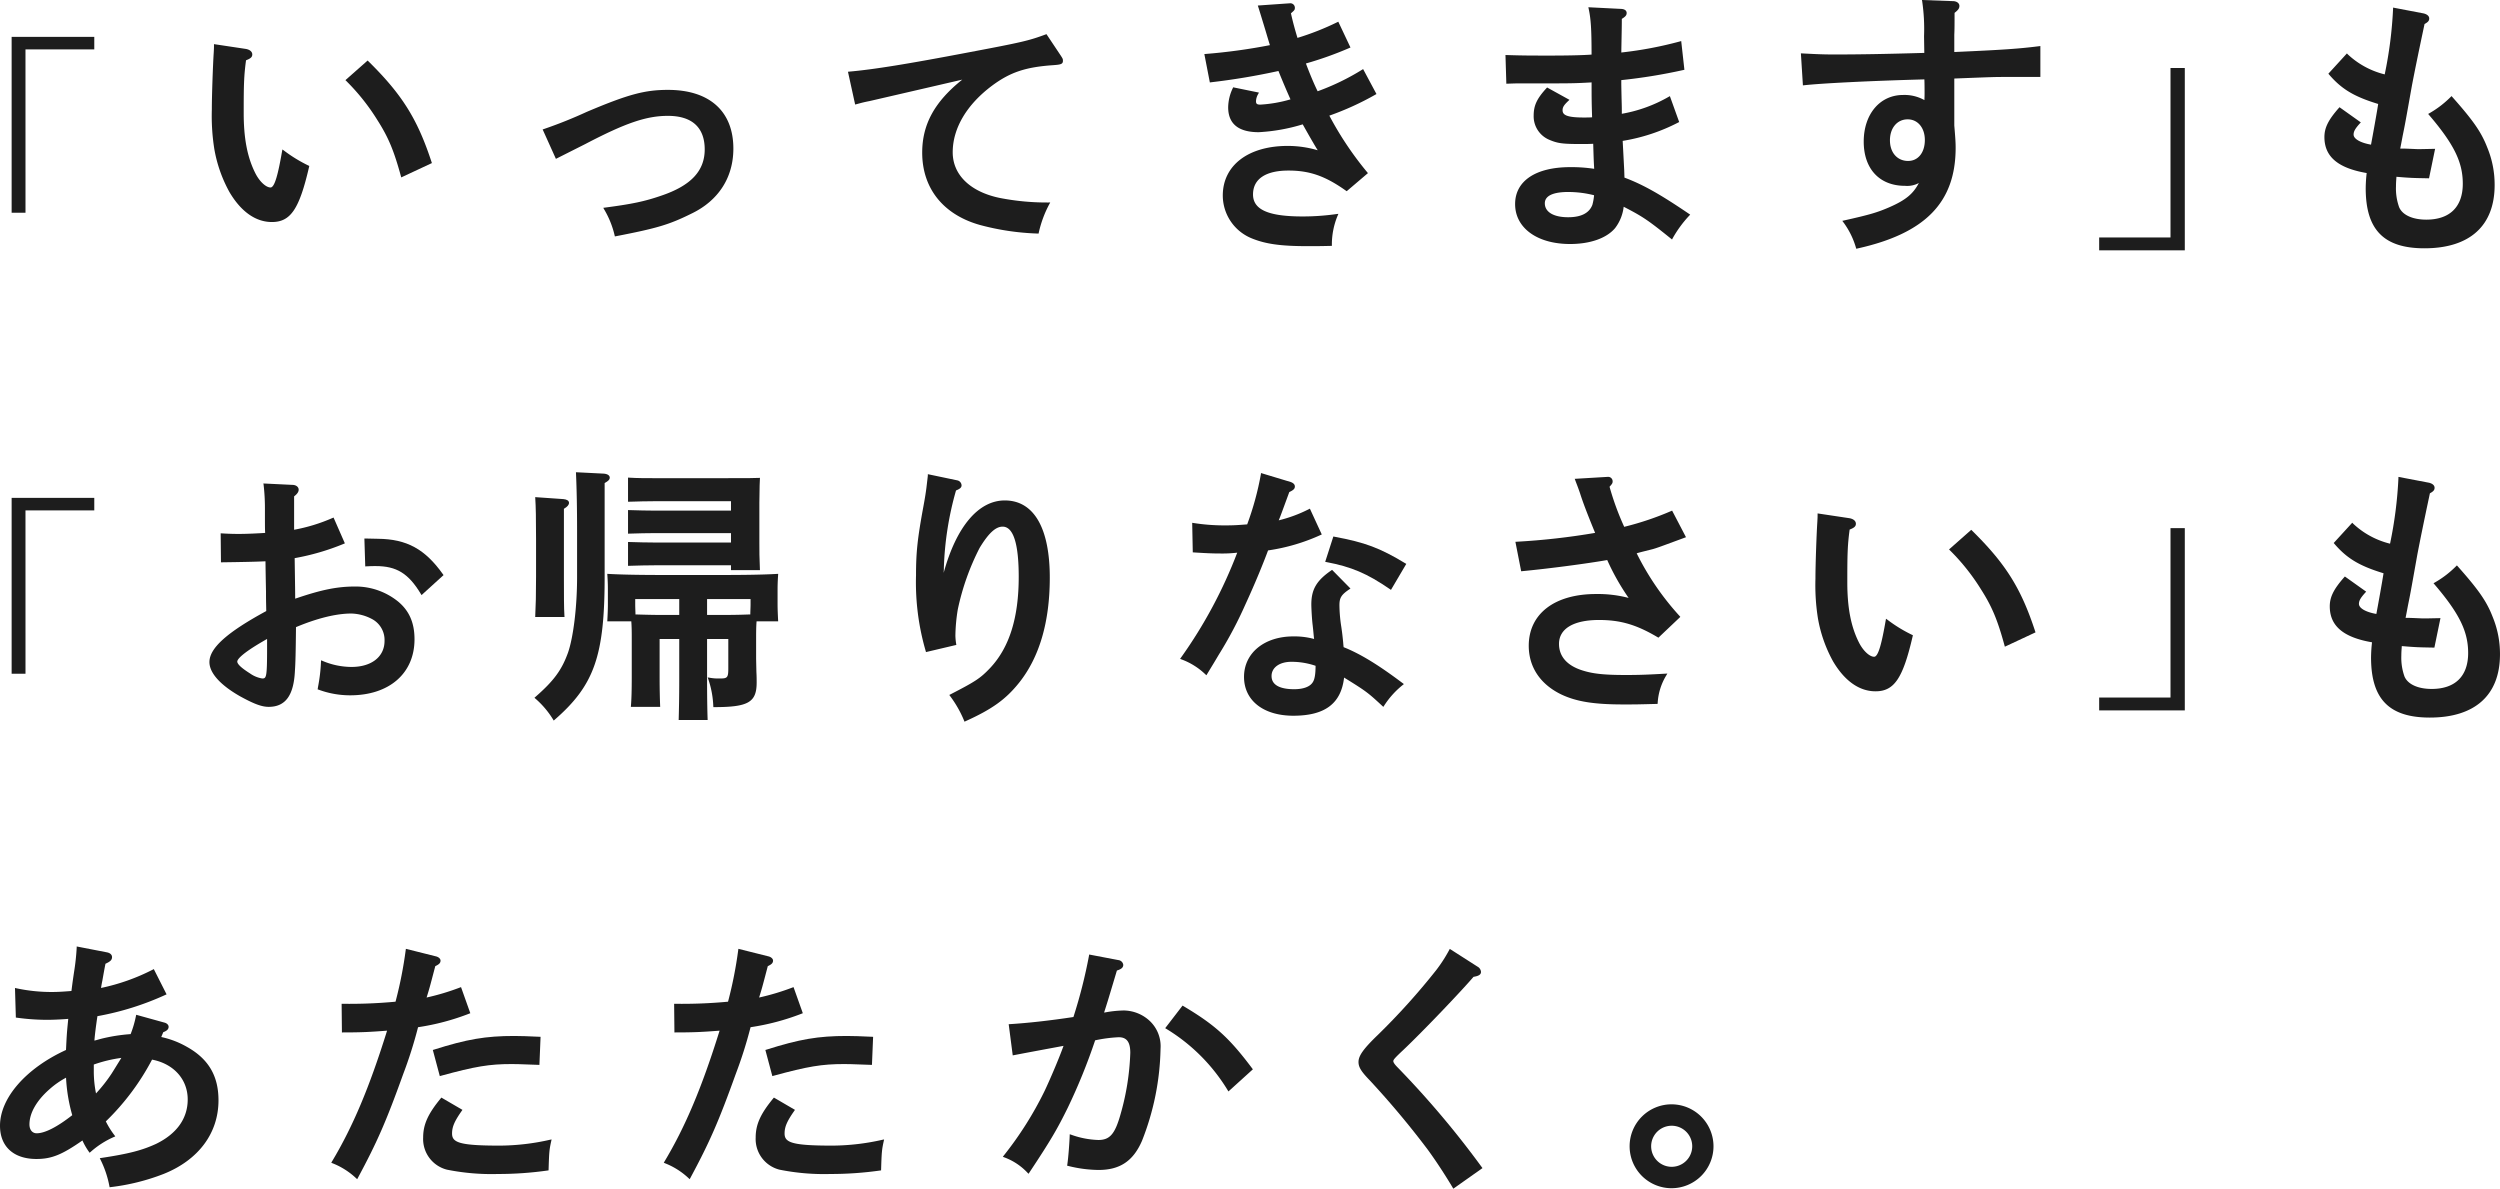 <svg xmlns="http://www.w3.org/2000/svg" width="596.656" height="283.691" viewBox="0 0 596.656 283.691">
  <g id="グループ_2096" data-name="グループ 2096" transform="translate(-7595.999 -2707.358)">
    <g id="グループ_2095" data-name="グループ 2095">
      <path id="パス_2990" data-name="パス 2990" d="M7650.752,2753.184c2.76,4.686,6.265,7.163,10.135,7.163,4.476,0,6.551-3.081,8.883-13.185l.045-.194-.18-.087a34.213,34.213,0,0,1-5.918-3.629l-.321-.222-.068.385c-.911,5.215-1.729,8.688-2.761,8.688-1.129,0-2.71-1.508-3.68-3.51-1.859-3.718-2.725-8.237-2.725-14.223,0-6.776.051-8.812.554-12.62,1.031-.411,1.493-.728,1.493-1.394s-.6-1.179-1.621-1.335l-7.518-1.131v.29c0,.634,0,.634-.063,1.775-.185,2.776-.449,10.2-.449,13.455a50.6,50.6,0,0,0,.579,9.447A32.854,32.854,0,0,0,7650.752,2753.184Z" fill="#1d1d1d"/>
      <path id="パス_2991" data-name="パス 2991" d="M7686.082,2736.04c2.612,4.1,3.921,7.229,5.6,13.372l.078.286,7.316-3.42-.069-.211c-3.374-10.314-7.044-16.17-15.1-24.1l-.167-.164-5.3,4.681.188.189A50.585,50.585,0,0,1,7686.082,2736.04Z" fill="#1d1d1d"/>
      <path id="パス_2992" data-name="パス 2992" d="M7735.755,2741.7c9.562-5,14.523-6.691,19.658-6.691,5.74,0,8.774,2.768,8.774,8.006,0,5.133-3.281,8.636-10.326,11.026-4,1.38-6.91,2-13.519,2.868l-.361.048.175.32a21.85,21.85,0,0,1,2.536,6.276l.056.231.235-.046c9.847-1.906,12.714-2.763,18.043-5.4,6.446-3.095,10-8.607,10-15.521,0-8.9-5.69-14.008-15.61-14.008-5.556,0-9.55,1.083-19.423,5.267a109.148,109.148,0,0,1-10.223,4.09l-.26.088,3.164,7.017Z" fill="#1d1d1d"/>
      <path id="パス_2993" data-name="パス 2993" d="M7816.094,2743.777c0,8.511,5.011,14.8,13.749,17.264a60.19,60.19,0,0,0,13.812,2.058l.2.011.054-.2a26.771,26.771,0,0,1,2.537-6.857l.2-.366-.416,0a58.426,58.426,0,0,1-11.6-1.083c-7.047-1.448-11.255-5.518-11.255-10.89,0-5.765,3.373-11.443,9.5-15.99,4.289-3.154,7.954-4.368,14.524-4.816,1.689-.12,2.28-.232,2.28-1.016,0-.458-.027-.5-.489-1.227l-3.438-5.156-.185.068c-4.084,1.508-5.631,1.868-18.391,4.278-14.664,2.792-22.659,4.083-28.517,4.6l-.283.025,1.716,7.829.859-.229c.8-.215,1.285-.345,2.586-.6l7.053-1.63c4.994-1.154,11.211-2.589,15.069-3.487C7819.053,2731.631,7816.094,2737.039,7816.094,2743.777Z" fill="#1d1d1d"/>
      <path id="パス_2994" data-name="パス 2994" d="M7884.985,2727a161.952,161.952,0,0,0,16.135-2.7c.823,2.071,2.243,5.4,2.871,6.771a32.078,32.078,0,0,1-7.2,1.257c-.881,0-1.03-.259-1.03-.838a3.623,3.623,0,0,1,.55-1.743l.145-.292-6.154-1.259-.078.193a10.856,10.856,0,0,0-1.106,4.574c0,3.945,2.452,5.945,7.289,5.945a43.637,43.637,0,0,0,10.5-1.873l.324.574c.754,1.34,2.232,3.968,3.259,5.614a25.142,25.142,0,0,0-7.175-1.039c-9.4,0-15.482,4.644-15.482,11.833a11.05,11.05,0,0,0,6.875,10.214c3.32,1.368,6.953,1.875,13.407,1.875,1.941,0,3.01,0,5.509-.064l.243-.007v-.243a17.927,17.927,0,0,1,1.388-7l.171-.4-.431.051a57.132,57.132,0,0,1-8.1.575c-8.193,0-11.846-1.62-11.846-5.254,0-3.677,3-5.7,8.453-5.7,5.065,0,8.789,1.3,13.743,4.817l.159.112,5.07-4.316-.155-.19a78.757,78.757,0,0,1-9.056-13.53,67.6,67.6,0,0,0,11.031-5.036l.216-.119-3.186-5.955-.226.139a56.525,56.525,0,0,1-10.625,5.153c-.837-1.654-2.006-4.493-2.8-6.631a83.6,83.6,0,0,0,10.391-3.709l.244-.1-2.908-6.16-.227.108a63.824,63.824,0,0,1-9.516,3.755c-.519-1.723-1.1-3.742-1.556-5.87.88-.763.934-.832.934-1.372a1.076,1.076,0,0,0-1.1-1.023c-.045,0-7.744.541-7.744.541l.1.306c.063.187.648,2.073,1.726,5.625l.276.923c.307,1.03.621,2.087.788,2.6a137.9,137.9,0,0,1-15.374,2.106l-.276.024,1.313,6.776Z" fill="#1d1d1d"/>
      <path id="パス_2995" data-name="パス 2995" d="M7957.6,2756.064c0,5.7,5.27,9.53,13.113,9.53,4.809,0,8.727-1.385,10.753-3.8a10.316,10.316,0,0,0,2.045-5.091c4.581,2.36,5.84,3.22,11.3,7.623l.238.193.141-.272a27.781,27.781,0,0,1,3.993-5.448l.2-.214-.24-.163c-6.964-4.729-11.033-7.016-15.447-8.673l-.058-1.758-.212-4.045c-.069-1.338-.122-2.362-.158-2.963a44.06,44.06,0,0,0,13.289-4.4l.2-.1-2.222-6.183-.258.146a34.177,34.177,0,0,1-11.21,4.069c0-1.368,0-1.518-.063-3.791-.065-3.132-.065-3.132-.065-4.219v-.026a130.336,130.336,0,0,0,14.845-2.417l.218-.05-.762-6.851-.283.079a91.769,91.769,0,0,1-14.013,2.65c.021-1.4.044-2.536.062-3.523.035-1.747.059-3.028.061-4.505.9-.553,1.152-.871,1.152-1.419,0-.251-.115-.847-1.2-.955l-7.941-.4.068.318c.541,2.527.694,4.908.7,10.98-2.257.174-6.472.236-9.476.236-5.307,0-6.908,0-10.808-.128l-.265-.008.207,6.852.251-.008c1.912-.064,2.039-.064,2.167-.064h1.728c11.616,0,11.841,0,16.2-.241,0,3.687,0,4.413.121,8.333-.754.047-1.279.047-1.982.047-4.215,0-5.062-.664-5.062-1.734,0-.727.313-1.232,1.393-2.25l.25-.234-5.335-2.949-.133.145c-2.3,2.494-3.074,4.151-3.074,6.568a6.078,6.078,0,0,0,3.8,5.8c1.985.833,3.12.98,7.584.98h0c1.393,0,1.471,0,2.828-.054.115,3.84.123,4.069.231,5.971a36.141,36.141,0,0,0-5.684-.4C7962.524,2747.239,7957.6,2750.538,7957.6,2756.064Zm18.446.168c-.74,1.974-2.685,2.974-5.781,2.974-3.49,0-5.573-1.246-5.573-3.333,0-2.226,3.03-2.694,5.573-2.694a25.142,25.142,0,0,1,6.18.776A12.776,12.776,0,0,1,7976.044,2756.232Z" fill="#1d1d1d"/>
      <path id="パス_2996" data-name="パス 2996" d="M8062.416,2719.773v-4.139c.063-1.139.064-2.935.064-5.205.811-.645,1.152-1.032,1.152-1.657,0-.674-.655-1.146-1.584-1.146l-7.354-.268.059.309a45.669,45.669,0,0,1,.444,8.341l.06,3.976c-9.525.272-15.554.377-21.44.377-2.466,0-4.017-.06-7.732-.255l-.28-.015.482,7.645.261-.029c4.506-.493,16.295-1.067,28.729-1.4.045.88.048,2.74.048,3.135s0,.921-.042,1.809a9.687,9.687,0,0,0-5.083-1.227c-5.536,0-9.4,4.578-9.4,11.13,0,6.509,3.774,10.553,9.849,10.553a5.83,5.83,0,0,0,3.307-.673c-1.351,2.614-3.173,4.084-6.99,5.761-2.953,1.284-4.685,1.791-10.9,3.186l-.377.084.231.31a19.126,19.126,0,0,1,3.033,6.13l.068.221.224-.05c16.247-3.595,23.492-11.013,23.492-24.05,0-1.2-.06-2.2-.321-5.312V2726.1c9.612-.375,9.633-.375,12.358-.375h8.184v-7.381l-.282.036C8077.882,2718.994,8074.067,2719.258,8062.416,2719.773Zm-11,26c-2.606,0-4.358-1.983-4.358-4.934s1.739-5,4.23-5c2.416,0,4.1,2.028,4.1,4.934C8055.389,2743.759,8053.792,2745.768,8051.415,2745.768Z" fill="#1d1d1d"/>
      <path id="パス_2997" data-name="パス 2997" d="M8159.437,2736.569l-5.084-3.621-.15.168c-2.517,2.851-3.454,4.734-3.454,6.949,0,4.673,3.207,7.408,10.086,8.591a33.71,33.71,0,0,0-.23,3.633c0,9.91,4.32,14.329,14.009,14.329,10.808,0,16.76-5.361,16.76-15.1a23.139,23.139,0,0,0-1.744-8.922c-1.422-3.682-3.3-6.4-8.366-12.108l-.173-.195-.187.182a23.894,23.894,0,0,1-5.133,3.929l-.264.15.2.23c5.957,6.971,8.068,11.266,8.068,16.413,0,5.533-3.093,8.581-8.709,8.581-3.28,0-5.706-1.115-6.487-2.978a13.283,13.283,0,0,1-.75-4.963c0-.71.035-1.208.08-1.837l.03-.451c3.238.281,4.224.3,7.012.351l.766.015,1.449-7.038-.314.007c-2.939.064-2.939.064-3.9.064-.045,0-.227-.008-.525-.021-.546-.025-1.474-.066-2.675-.108h-.911c.2-1,.229-1.154.58-3.027.576-2.819.576-2.819,2.241-12.162.749-3.883,1.558-7.831,2.983-14.537.757-.416,1.117-.734,1.117-1.317,0-.389-.221-.915-1.291-1.205l-7.337-1.4v.3a98.162,98.162,0,0,1-1.995,15.642,19.788,19.788,0,0,1-8.835-4.806l-.185-.2-4.427,4.843.144.168c3.007,3.509,5.989,5.3,11.748,7.054-.347,2.233-1.274,7.38-1.712,9.711-2.534-.444-4.157-1.375-4.157-2.4,0-.768.373-1.427,1.535-2.712Z" fill="#1d1d1d"/>
      <path id="パス_2998" data-name="パス 2998" d="M7694.927,2859.938c0-3.933-1.249-6.8-3.93-9.024a16.152,16.152,0,0,0-10.208-3.578c-4.317,0-8.1.764-14.341,2.907,0-1.526-.035-3.589-.074-6.2l-.05-3.477a56.726,56.726,0,0,0,11.746-3.431l.235-.1-2.7-6.16-.23.1a41.483,41.483,0,0,1-9.183,2.817v-7.968c.751-.583,1.088-1.078,1.088-1.6,0-.664-.643-1.146-1.517-1.146l-6.9-.335.047.3a49.29,49.29,0,0,1,.318,5.721c0,4.375,0,4.658.052,5.781-1.573.1-4.244.24-6.138.24-1.1,0-2.04,0-4.209-.128l-.268-.016.07,6.919.251,0c4.645-.064,8.027-.127,10.374-.243.049,3.714.1,6,.116,6.853l.008.372c0,1.639,0,1.665.06,4.652-9.38,5.09-13.563,8.848-13.563,12.179,0,2.579,2.59,5.475,7.3,8.154,3.344,1.843,5.2,2.528,6.841,2.528,4.013,0,6-2.741,6.264-8.617.131-1.825.194-4.365.255-10.41,5.056-2.123,9.613-3.244,13.191-3.244a11.123,11.123,0,0,1,5.058,1.373,5.654,5.654,0,0,1,2.884,5.16c0,3.775-3.092,6.214-7.878,6.214a17.741,17.741,0,0,1-6.949-1.456l-.323-.124-.017.345a40,40,0,0,1-.691,5.908l-.109.677.2.065a21.669,21.669,0,0,0,7.565,1.357C7688.9,2873.307,7694.927,2868.059,7694.927,2859.938Zm-35.185,2.175c0,6.954-.184,7.174-1.159,7.174a6.949,6.949,0,0,1-2.874-1.178c-1.323-.842-3.083-2.055-3.083-2.86,0-.382.6-1.618,6.151-4.842.245-.147.567-.333.965-.555Z" fill="#1d1d1d"/>
      <path id="パス_2999" data-name="パス 2999" d="M7686.173,2835.945c-2.181-.064-2.181-.064-2.951-.064h-.258l.207,6.659.258-.016c1.017-.063,1.576-.063,2.225-.063,5,0,7.828,1.743,10.793,6.662l.156.261,5.254-4.77-.128-.18C7697.44,2838.39,7693.077,2836.01,7686.173,2835.945Z" fill="#1d1d1d"/>
      <path id="パス_3000" data-name="パス 3000" d="M7723.934,2835.939v9.087c0,4.028-.063,7.08-.191,9.33l-.015.264h7l-.02-.267c-.126-1.784-.126-5.113-.126-9.327v-16.239c.85-.505,1.215-.934,1.215-1.424s-.491-.813-1.32-.888l-6.75-.469.021.287C7723.878,2828.26,7723.934,2831.054,7723.934,2835.939Z" fill="#1d1d1d"/>
      <path id="パス_3001" data-name="パス 3001" d="M7752.535,2821.482c-2.049,0-4.6,0-6.382-.126l-.268-.02v5.774l.259-.008c1.806-.062,4.433-.128,6.391-.128h17.924v2.252h-17.924c-1.829,0-4.6-.065-6.391-.128l-.259-.009v5.637l.259-.009c1.792-.064,4.561-.128,6.391-.128h17.924v2.252h-17.924c-1.865,0-4.626-.065-6.391-.128l-.259-.009v5.7l.259-.008c1.792-.064,4.561-.128,6.391-.128h17.924v1.152h6.911l-.011-.261c-.128-3.066-.128-3.871-.128-6.261V2827.3c.063-4.475.063-4.475.128-5.622l.014-.273-.273.009c-1.915.064-1.915.064-7.48.064Z" fill="#1d1d1d"/>
      <path id="パス_3002" data-name="パス 3002" d="M7753.424,2868.961v-9.094h4.684v9.734c0,4.325-.073,7.4-.128,9.337l-.007.256h6.915l-.009-.258c-.03-.833-.128-3.969-.128-9.335v-9.734h5.068v7.046c0,2.228-.258,2.374-2.054,2.374a11.558,11.558,0,0,1-2.452-.188l-.406-.073.124.394a22.622,22.622,0,0,1,1.205,6.475l.02.227h.229c8.122,0,10.1-1.154,10.1-5.882,0-.589,0-1.478-.063-2.564l-.065-3.067v-4.736c0-1.4,0-2.839.109-4.229h5.152l-.013-.263c-.063-1.253-.128-2.679-.128-3.763v-2.944c0-1.357,0-2.1.127-4.08l.019-.282-.282.016c-3.771.223-9.548.256-12.657.256h-14.847c-3.1,0-8.876-.033-12.72-.256l-.284-.015.02.283c.127,1.783.127,2.8.127,4.078v2.944c0,1.1-.057,2.356-.128,3.763l-.012.263h5.727c.109,1.39.109,2.833.109,4.229v9.088c0,3.089-.061,5.258-.192,6.827l-.022.271h7l-.012-.262C7753.491,2874.448,7753.424,2871.944,7753.424,2868.961Zm11.327-18.629h10.379v1.286c0,.285-.012.648-.026,1.046-.016.421-.031.882-.036,1.337l-.086,0c-1.744.06-3.393.116-5.617.116h-4.614ZM7747.662,2854c0-.335-.016-.68-.029-1.03-.015-.445-.032-.9-.032-1.351v-1.286h10.507v3.788h-4.23c-2.083,0-4.078-.058-6.19-.12Z" fill="#1d1d1d"/>
      <path id="パス_3003" data-name="パス 3003" d="M7741.521,2821.349c0-.251-.141-.846-1.453-.954l-6.611-.334.012.274c.173,3.857.257,8.334.257,13.685v11.134c0,6.994-.869,14.214-2.162,17.962-1.5,4.162-3.391,6.734-7.8,10.584l-.213.186.21.188a21.3,21.3,0,0,1,4.24,5l.153.258.226-.2c9.473-8.248,11.925-15.261,11.925-34.107v-22.381C7741.065,2822.205,7741.521,2821.881,7741.521,2821.349Z" fill="#1d1d1d"/>
      <path id="パス_3004" data-name="パス 3004" d="M7839.193,2870.333c4.878-6.1,7.35-14.547,7.35-25.114,0-11.882-3.816-18.425-10.745-18.425-6.285,0-11.569,6.281-14.58,17.277.007-.166.015-.306.022-.438.013-.255.025-.478.025-.782a75.521,75.521,0,0,1,2.9-18.438c.86-.352,1.324-.66,1.324-1.209a1.27,1.27,0,0,0-1.031-1.205l-7.021-1.471v.308c0,.107-.058.588-.137,1.252l-.2,1.7c-.121.913-.259,1.949-.68,4.23-1.443,7.807-1.8,11.069-1.8,16.621a58.514,58.514,0,0,0,2.313,18.112l.063.233,7.244-1.709-.036-.228a14.153,14.153,0,0,1-.188-1.945,41.2,41.2,0,0,1,.572-6.291,58.364,58.364,0,0,1,5.215-14.7c2.126-3.5,3.816-5.063,5.482-5.063,2.551,0,3.845,4.028,3.845,11.972,0,9.734-2.218,16.837-6.778,21.715-2.367,2.494-3.436,3.206-9.532,6.349l-.261.135.174.235a26.917,26.917,0,0,1,3.358,5.891l.093.252.245-.112C7832.8,2876.6,7836.016,2874.287,7839.193,2870.333Z" fill="#1d1d1d"/>
      <path id="パス_3005" data-name="パス 3005" d="M7926.145,2876.063l.163-.243a20.537,20.537,0,0,1,4.5-5l.244-.2-.253-.191c-5.864-4.414-10.1-7-14.128-8.617-.046-.369-.051-.443-.108-1.127-.177-1.825-.244-2.288-.4-3.408l-.045-.311a35.139,35.139,0,0,1-.447-5.152c0-1.8.447-2.51,2.387-3.825l.248-.168-4.388-4.459-.173.119c-3.53,2.418-4.781,4.548-4.781,8.141,0,.738.125,3.446.322,4.956.089.771.136,1.28.181,1.757s.084.9.159,1.525a17.793,17.793,0,0,0-4.956-.617c-6.929,0-11.769,3.972-11.769,9.658,0,5.633,4.62,9.273,11.769,9.273,7.541,0,11.4-2.9,12.112-9.106,5.267,3.256,5.679,3.575,9.157,6.8Zm-16.832-5.888c-.659,1.078-2.242,1.672-4.458,1.672-2.455,0-5.382-.545-5.382-3.142,0-2.032,1.9-3.4,4.741-3.4a17.66,17.66,0,0,1,5.765.955C7909.968,2868.292,7909.762,2869.5,7909.313,2870.175Z" fill="#1d1d1d"/>
      <path id="パス_3006" data-name="パス 3006" d="M7914.219,2835.4l-1.946,6.047.278.053c6.005,1.137,9.7,2.713,15.2,6.487l.221.152,3.653-6.2-.212-.128c-6.1-3.685-9.588-4.994-16.977-6.368Z" fill="#1d1d1d"/>
      <path id="パス_3007" data-name="パス 3007" d="M7883.7,2868.318l.224.195.8-1.325c.558-.913,1.287-2.107,2.165-3.6a96.409,96.409,0,0,0,6.349-11.993c2.378-5.153,4.336-10,5.4-12.873a45.922,45.922,0,0,0,12.588-3.706l.231-.1-2.839-6.163-.232.119a33.092,33.092,0,0,1-7.2,2.672c.339-.814.82-2.126,1.581-4.2l.936-2.546c.919-.437,1.331-.744,1.331-1.335,0-.692-.748-.974-1.009-1.071l-7.071-2.135-.033.3a70.337,70.337,0,0,1-3.264,11.95c-2.342.185-3.385.242-5.127.242a47.558,47.558,0,0,1-7.708-.573l-.291-.043.138,7.054.23.014c2.9.181,4.415.256,6.287.256a30.492,30.492,0,0,0,4.093-.2,111.516,111.516,0,0,1-13.446,25.081l-.192.262.3.119A16.429,16.429,0,0,1,7883.7,2868.318Z" fill="#1d1d1d"/>
      <path id="パス_3008" data-name="パス 3008" d="M7991.6,2875.349l.025-.215a14.1,14.1,0,0,1,2.081-6.626l.227-.4-.459.027c-4.281.249-6.4.32-9.456.32-4.962,0-7.7-.274-10.106-1.015-3.817-1.126-5.836-3.344-5.836-6.415,0-3.624,3.478-5.7,9.541-5.7,5.144,0,8.943,1.118,14.016,4.125l.163.1,5.237-4.966-.155-.181a64.793,64.793,0,0,1-10.263-14.987c.542-.176.934-.273,3.8-.991.942-.261,2.2-.726,5.231-1.847l2.736-1.009-3.312-6.344-.211.09a70.868,70.868,0,0,1-11.221,3.778,64.885,64.885,0,0,1-3.5-9.565c.6-.662.737-.865.737-1.279a1.07,1.07,0,0,0-1.159-1.082l-7.89.469.118.316c.152.414.268.718.378,1,.209.55.393,1.033.77,2.12.678,2.148,1.759,4.99,3.6,9.465a165.318,165.318,0,0,1-18.743,2.114l-.281.021,1.378,7.026.226-.021c6.312-.6,15.358-1.787,20.312-2.658a55.637,55.637,0,0,0,5.107,9.04,29,29,0,0,0-7.78-.93c-9.9,0-16.057,4.73-16.057,12.346,0,5.12,2.8,9.268,7.888,11.681,3.606,1.675,7.745,2.327,14.76,2.327,2.947,0,2.947,0,7.879-.127Z" fill="#1d1d1d"/>
      <path id="パス_3009" data-name="パス 3009" d="M8046.438,2855.252l-.321-.222-.068.385c-.911,5.215-1.729,8.688-2.762,8.688-1.128,0-2.709-1.508-3.679-3.51-1.86-3.718-2.726-8.237-2.726-14.223,0-6.776.052-8.812.555-12.62,1.031-.411,1.493-.728,1.493-1.394s-.6-1.179-1.621-1.335l-7.519-1.131v.29c0,.634,0,.634-.062,1.775-.186,2.776-.449,10.2-.449,13.455a50.643,50.643,0,0,0,.579,9.447,32.855,32.855,0,0,0,3.615,10.327c2.76,4.686,6.265,7.163,10.135,7.163,4.475,0,6.551-3.081,8.883-13.185l.045-.194-.18-.087A34.138,34.138,0,0,1,8046.438,2855.252Z" fill="#1d1d1d"/>
      <path id="パス_3010" data-name="パス 3010" d="M8066.63,2833.97l-.167-.164-5.3,4.681.188.189a50.6,50.6,0,0,1,7.453,9.364c2.611,4.1,3.921,7.229,5.6,13.372l.078.286,7.316-3.42-.069-.211C8078.356,2847.753,8074.686,2841.9,8066.63,2833.97Z" fill="#1d1d1d"/>
      <path id="パス_3011" data-name="パス 3011" d="M8190.911,2854.6c-1.422-3.682-3.3-6.4-8.367-12.108l-.173-.195-.187.182a23.908,23.908,0,0,1-5.133,3.929l-.264.15.2.23c5.956,6.971,8.067,11.266,8.067,16.413,0,5.533-3.093,8.581-8.709,8.581-3.28,0-5.706-1.115-6.487-2.978a13.283,13.283,0,0,1-.75-4.963c0-.71.035-1.208.08-1.837l.03-.451c3.238.281,4.224.3,7.012.351l.767.015,1.449-7.038-.315.007c-2.939.064-2.939.064-3.9.064-.045,0-.227-.008-.525-.021-.545-.025-1.474-.066-2.674-.108h-.911c.2-1,.228-1.154.58-3.027.576-2.819.576-2.819,2.24-12.162.749-3.883,1.558-7.831,2.983-14.537.757-.417,1.117-.734,1.117-1.317,0-.389-.22-.915-1.291-1.205l-7.337-1.4v.3a98.059,98.059,0,0,1-2,15.642,19.789,19.789,0,0,1-8.835-4.806l-.185-.2-4.427,4.843.145.168c3.006,3.509,5.988,5.3,11.748,7.054-.348,2.233-1.275,7.38-1.712,9.711-2.534-.444-4.157-1.375-4.157-2.4,0-.768.373-1.427,1.535-2.712l.188-.209-5.084-3.621-.149.168c-2.518,2.851-3.454,4.734-3.454,6.949,0,4.673,3.207,7.408,10.086,8.591a33.606,33.606,0,0,0-.231,3.633c0,9.91,4.32,14.329,14.009,14.329,10.809,0,16.761-5.361,16.761-15.1A23.166,23.166,0,0,0,8190.911,2854.6Z" fill="#1d1d1d"/>
      <path id="パス_3012" data-name="パス 3012" d="M7640.592,2957.192a21.263,21.263,0,0,0-6.108-2.336l.479-1.152c.649-.243,1.278-.592,1.278-1.285,0-.452-.411-.858-1.016-1.01l-6.718-1.861-.056.258a25.331,25.331,0,0,1-1.276,4.356,41.062,41.062,0,0,0-7.188,1.152c-.95.272-1.221.349-1.455.393.088-1.254.36-3.468.72-5.828a67.94,67.94,0,0,0,16.265-5.1l.238-.106-3.05-6.03-.225.121a49.035,49.035,0,0,1-12.373,4.384l.083-.482c.069-.419.112-.673.239-1.269l.109-.618c.283-1.6.367-2.075.633-3.411,1.061-.481,1.567-.855,1.567-1.583,0-.569-.447-.986-1.227-1.141l-7.209-1.4v.3a54.576,54.576,0,0,1-.638,5.852c-.311,2.117-.319,2.175-.614,4.474-2.228.179-3.416.24-4.641.24a40.084,40.084,0,0,1-8.519-.89l-.317-.075.209,7.069.213.025a53.526,53.526,0,0,0,7.261.514c1.5,0,3.74-.115,5.032-.228-.342,3.438-.357,3.737-.529,7.225l-.01.2c-9.573,4.381-15.75,11.467-15.75,18.083,0,4.965,3.251,7.93,8.7,7.93,3.59,0,6.084-1,10.973-4.42a15.462,15.462,0,0,0,1.556,2.711l.152.223.211-.17a20.934,20.934,0,0,1,5.639-3.613l.282-.124-.18-.251a20.069,20.069,0,0,1-2.075-3.327,58.088,58.088,0,0,0,11.03-14.743c5.177.994,8.511,4.711,8.511,9.513,0,4.524-2.607,8.186-7.534,10.589-3.393,1.564-6.581,2.383-13.116,3.371l-.336.05.148.306a24.226,24.226,0,0,1,2.158,6.41l.05.224.229-.033a51.151,51.151,0,0,0,12.664-3.151c8.315-3.326,13.084-9.731,13.084-17.575C7648.143,2964.117,7645.744,2960.062,7640.592,2957.192Zm-35.832,20.639c-1.053,0-1.733-.831-1.733-2.118,0-2.7,1.7-5.684,4.78-8.389a20.056,20.056,0,0,1,3.954-2.762,39.688,39.688,0,0,0,1.48,8.947C7609.634,2976.337,7606.7,2977.831,7604.76,2977.831Zm19.882-17.479c-1.535,2.492-1.535,2.492-1.98,3.193a36.373,36.373,0,0,1-3.747,4.769,26.4,26.4,0,0,1-.53-5.464v-1.426a32.829,32.829,0,0,1,6.576-1.588C7624.887,2959.959,7624.808,2960.086,7624.642,2960.352Z" fill="#1d1d1d"/>
      <path id="パス_3013" data-name="パス 3013" d="M7708.243,2949.172l-2.213-6.224-.236.084a56.7,56.7,0,0,1-7.987,2.4l.055-.165c.625-2,.7-2.286,1.95-7.051l.071-.271c.85-.406,1.254-.721,1.254-1.328,0-.435-.446-.851-1.086-1.01l-7.182-1.8-.038.277a99.26,99.26,0,0,1-2.36,12.06l-.08.281a117.442,117.442,0,0,1-12.606.5h-.253l.07,6.836h.247c4.646,0,6.572-.122,10.531-.421-4.226,13.566-8.176,22.935-13.178,31.271l-.142.238.25.118a17.58,17.58,0,0,1,5.7,3.608l.236.208.149-.277c4.639-8.623,6.765-13.49,10.831-24.8a104.338,104.338,0,0,0,3.547-11.192,56.629,56.629,0,0,0,12.243-3.251Z" fill="#1d1d1d"/>
      <path id="パス_3014" data-name="パス 3014" d="M7715.222,2980.774c-9.621,0-11.333-.755-11.333-2.885,0-1.594.564-2.912,2.322-5.424l.156-.223-5.026-2.931-.136.164c-3.073,3.727-4.215,6.267-4.215,9.374a7.54,7.54,0,0,0,5.689,7.666,53.935,53.935,0,0,0,12.159,1.031,84.247,84.247,0,0,0,11.871-.834l.211-.027.007-.213c.129-4.275.193-4.783.634-6.8l.082-.376-.376.077A54.962,54.962,0,0,1,7715.222,2980.774Z" fill="#1d1d1d"/>
      <path id="パス_3015" data-name="パス 3015" d="M7699.3,2957.948l1.662,6.234.243-.067c8.248-2.256,11.564-2.806,16.893-2.806.819,0,1.467,0,6.39.191l.249.01.276-6.7-.248-.013c-2.585-.126-4.669-.192-6.027-.192-6.806,0-11.294.765-19.21,3.275Z" fill="#1d1d1d"/>
      <path id="パス_3016" data-name="パス 3016" d="M7787.6,2949.172l-2.213-6.224-.235.084a56.75,56.75,0,0,1-7.988,2.4l.055-.165c.625-2,.7-2.286,1.95-7.051l.072-.271c.849-.406,1.253-.721,1.253-1.328,0-.435-.446-.851-1.085-1.01l-7.183-1.8-.037.277a99.184,99.184,0,0,1-2.361,12.06l-.08.281a117.417,117.417,0,0,1-12.606.5h-.253l.07,6.836h.247c4.646,0,6.573-.122,10.532-.421-4.227,13.565-8.175,22.934-13.178,31.271l-.142.238.25.118a17.564,17.564,0,0,1,5.7,3.608l.237.208.148-.277c4.639-8.623,6.765-13.49,10.831-24.8a104.007,104.007,0,0,0,3.547-11.192,56.629,56.629,0,0,0,12.243-3.251Z" fill="#1d1d1d"/>
      <path id="パス_3017" data-name="パス 3017" d="M7794.582,2980.774c-9.621,0-11.333-.755-11.333-2.885,0-1.594.565-2.912,2.323-5.424l.155-.223-5.025-2.931-.136.164c-3.073,3.727-4.216,6.267-4.216,9.374a7.54,7.54,0,0,0,5.689,7.666,53.95,53.95,0,0,0,12.16,1.031,84.24,84.24,0,0,0,11.871-.834l.211-.027.006-.213c.129-4.275.194-4.783.634-6.8l.082-.376-.376.077A54.959,54.959,0,0,1,7794.582,2980.774Z" fill="#1d1d1d"/>
      <path id="パス_3018" data-name="パス 3018" d="M7778.664,2957.948l1.663,6.234.243-.067c8.248-2.256,11.563-2.806,16.892-2.806.82,0,1.467,0,6.39.191l.249.01.276-6.7-.248-.013c-2.585-.126-4.669-.192-6.027-.192-6.806,0-11.294.765-19.21,3.275Z" fill="#1d1d1d"/>
      <path id="パス_3019" data-name="パス 3019" d="M7864.215,2948.522a26.025,26.025,0,0,0-4.392.451c-.143.023-.239.038-.317.047.913-2.855.994-3.127,3.055-10.032.918-.284,1.52-.633,1.52-1.352a1.317,1.317,0,0,0-1.163-1.141l-6.975-1.329-.038.257a119.952,119.952,0,0,1-3.72,14.66c-5.574.845-10.821,1.434-15.184,1.7l-.266.017.965,7.439.26-.05c3.427-.655,6.735-1.27,9.829-1.845l2.034-.379c-1,2.821-3.225,8.048-4.518,10.764a83.76,83.76,0,0,1-9.767,15.446l-.2.264.309.121a14.473,14.473,0,0,1,5.609,3.719l.216.216.169-.254c5.222-7.865,6.722-10.494,9.169-15.454a139.063,139.063,0,0,0,6.557-16.142,34.146,34.146,0,0,1,5.632-.739c1.908,0,2.758,1.147,2.758,3.718a59.817,59.817,0,0,1-2.358,14.779c-1.311,4.617-2.54,6.026-5.264,6.026a20.858,20.858,0,0,1-6.516-1.268l-.313-.1-.012.328c-.06,1.695-.308,5.158-.573,6.946l-.034.231.227.05a30.836,30.836,0,0,0,7.286.966c5.078,0,8.266-2.139,10.34-6.934a62.591,62.591,0,0,0,4.437-21.986,8.311,8.311,0,0,0-2.513-6.583A9.242,9.242,0,0,0,7864.215,2948.522Z" fill="#1d1d1d"/>
      <path id="パス_3020" data-name="パス 3020" d="M7878.422,2947.468l-.19-.113-4.143,5.385.233.147a43.571,43.571,0,0,1,14.7,14.7l.157.26,5.833-5.284-.137-.183C7889.367,2955.032,7885.983,2951.966,7878.422,2947.468Z" fill="#1d1d1d"/>
      <path id="パス_3021" data-name="パス 3021" d="M7929.609,2962.161c-.727-.726-1.079-1.233-1.079-1.551,0-.347.439-.839,2.354-2.634,4.736-4.481,13.844-14.032,16.789-17.484,1.1-.183,1.783-.455,1.783-1.192a1.565,1.565,0,0,0-.819-1.236l-6.625-4.239-.128.235a34.792,34.792,0,0,1-3.117,4.834,162.3,162.3,0,0,1-13.924,15.456c-3.411,3.281-4.62,4.969-4.62,6.452,0,1.242.629,2.269,2.693,4.4a210.963,210.963,0,0,1,13.8,16.486c2.22,3.026,4.556,6.7,6,9.131l.139.233,6.956-4.912-.152-.205A220.615,220.615,0,0,0,7929.609,2962.161Z" fill="#1d1d1d"/>
      <path id="パス_3022" data-name="パス 3022" d="M7994.969,2970.919a10.01,10.01,0,1,0,9.977,9.978A10.022,10.022,0,0,0,7994.969,2970.919Zm0,14.911a4.9,4.9,0,1,1,0-9.8,4.9,4.9,0,0,1,0,9.8Z" fill="#1d1d1d"/>
      <path id="パス_3023" data-name="パス 3023" d="M7602.08,2719.14H7618.5v-2.984h-19.725v41.973h3.309Z" fill="#1d1d1d"/>
      <path id="パス_3024" data-name="パス 3024" d="M7602.08,2829.171H7618.5v-2.984h-19.725v41.973h3.309Z" fill="#1d1d1d"/>
      <path id="パス_3025" data-name="パス 3025" d="M8114.016,2764.026h-17.024v3.076h20.437v-43.508h-3.412Z" fill="#1d1d1d"/>
      <path id="パス_3026" data-name="パス 3026" d="M8114.016,2873.835h-17.024v3.076h20.437V2833.4h-3.412Z" fill="#1d1d1d"/>
    </g>
    <path id="パス_3027" data-name="パス 3027" d="M8117.178,2876.661h-19.936v-2.576h17.024v-40.432h2.912Z" fill="#1d1d1d"/>
  </g>
</svg>
